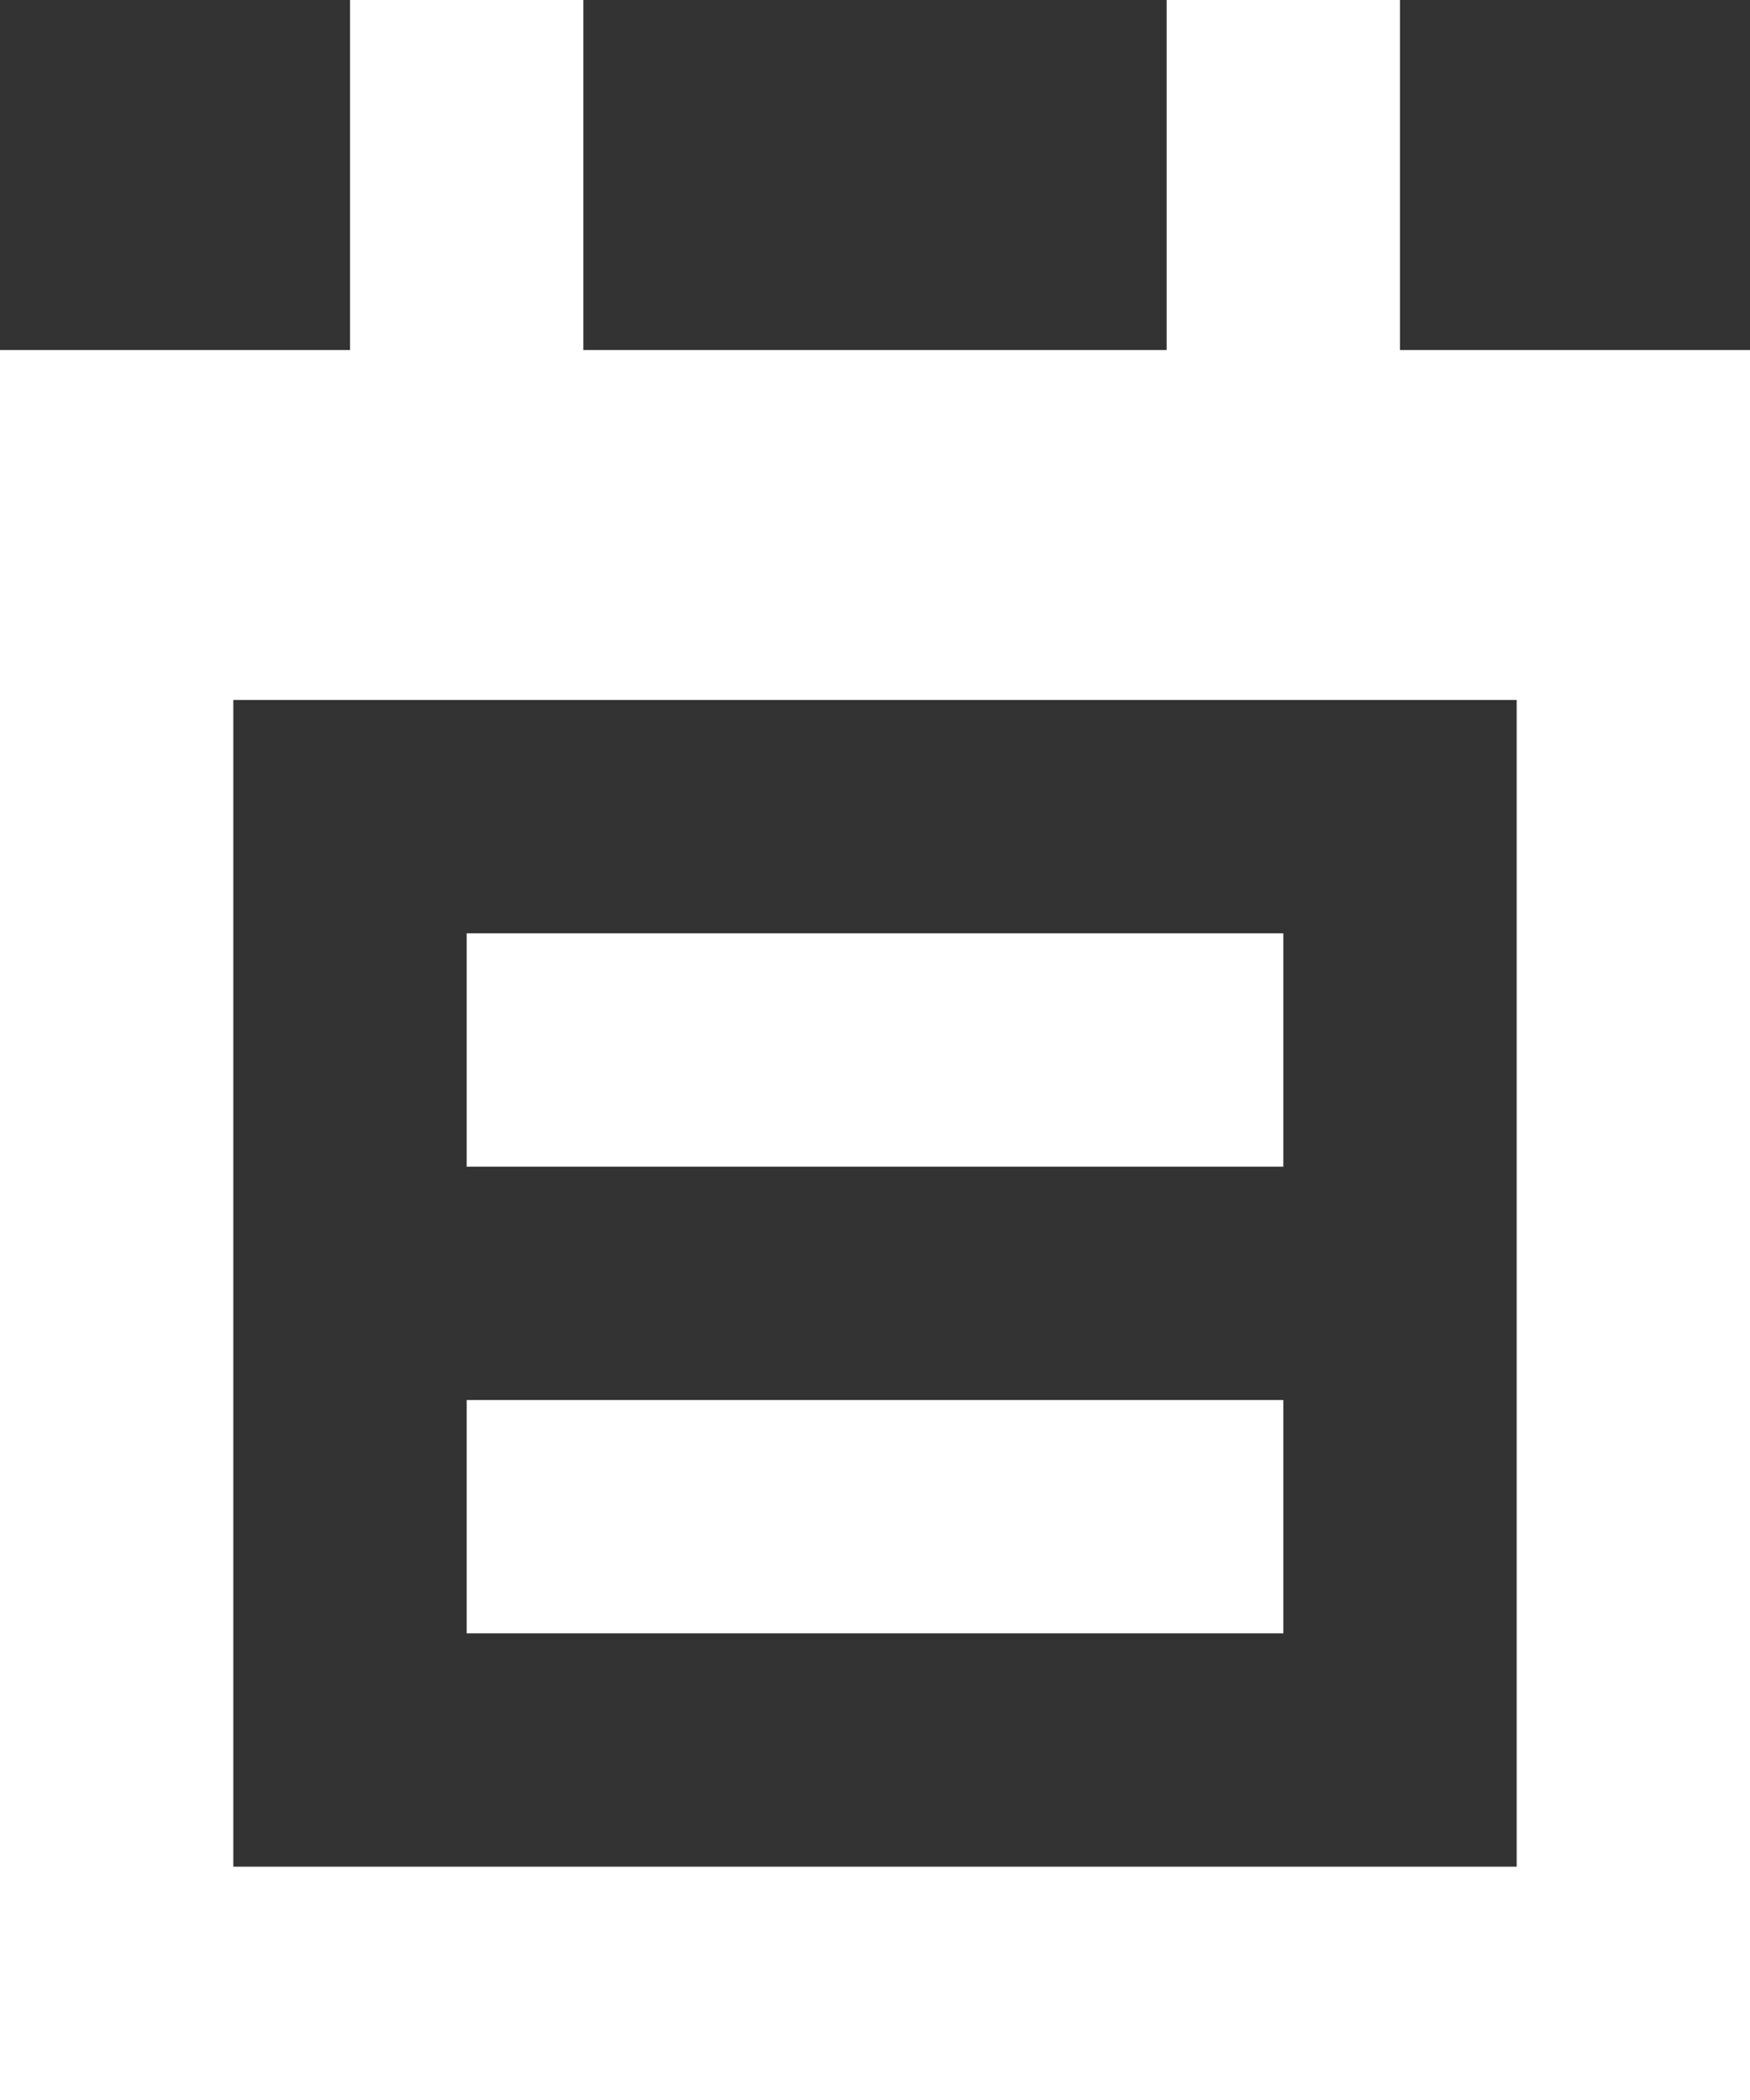 <svg width="15" height="18" viewBox="0 0 15 18" fill="none" xmlns="http://www.w3.org/2000/svg">
<rect x="0" y="0" width="15" height="18" fill="#333333" stroke="none"/>
<rect x="1" y="4" width="13" height="13" stroke="white" stroke-width="2"/>
<path d="M4 9H11" stroke="white" stroke-width="2"/>
<line x1="1" y1="5" x2="14" y2="5" stroke="white" stroke-width="2"/>
<path d="M4 13H11" stroke="white" stroke-width="2"/>
<path d="M4 0L4 5.667" stroke="white" stroke-width="2"/>
<path d="M11 0L11 5.667" stroke="white" stroke-width="2"/>
</svg>